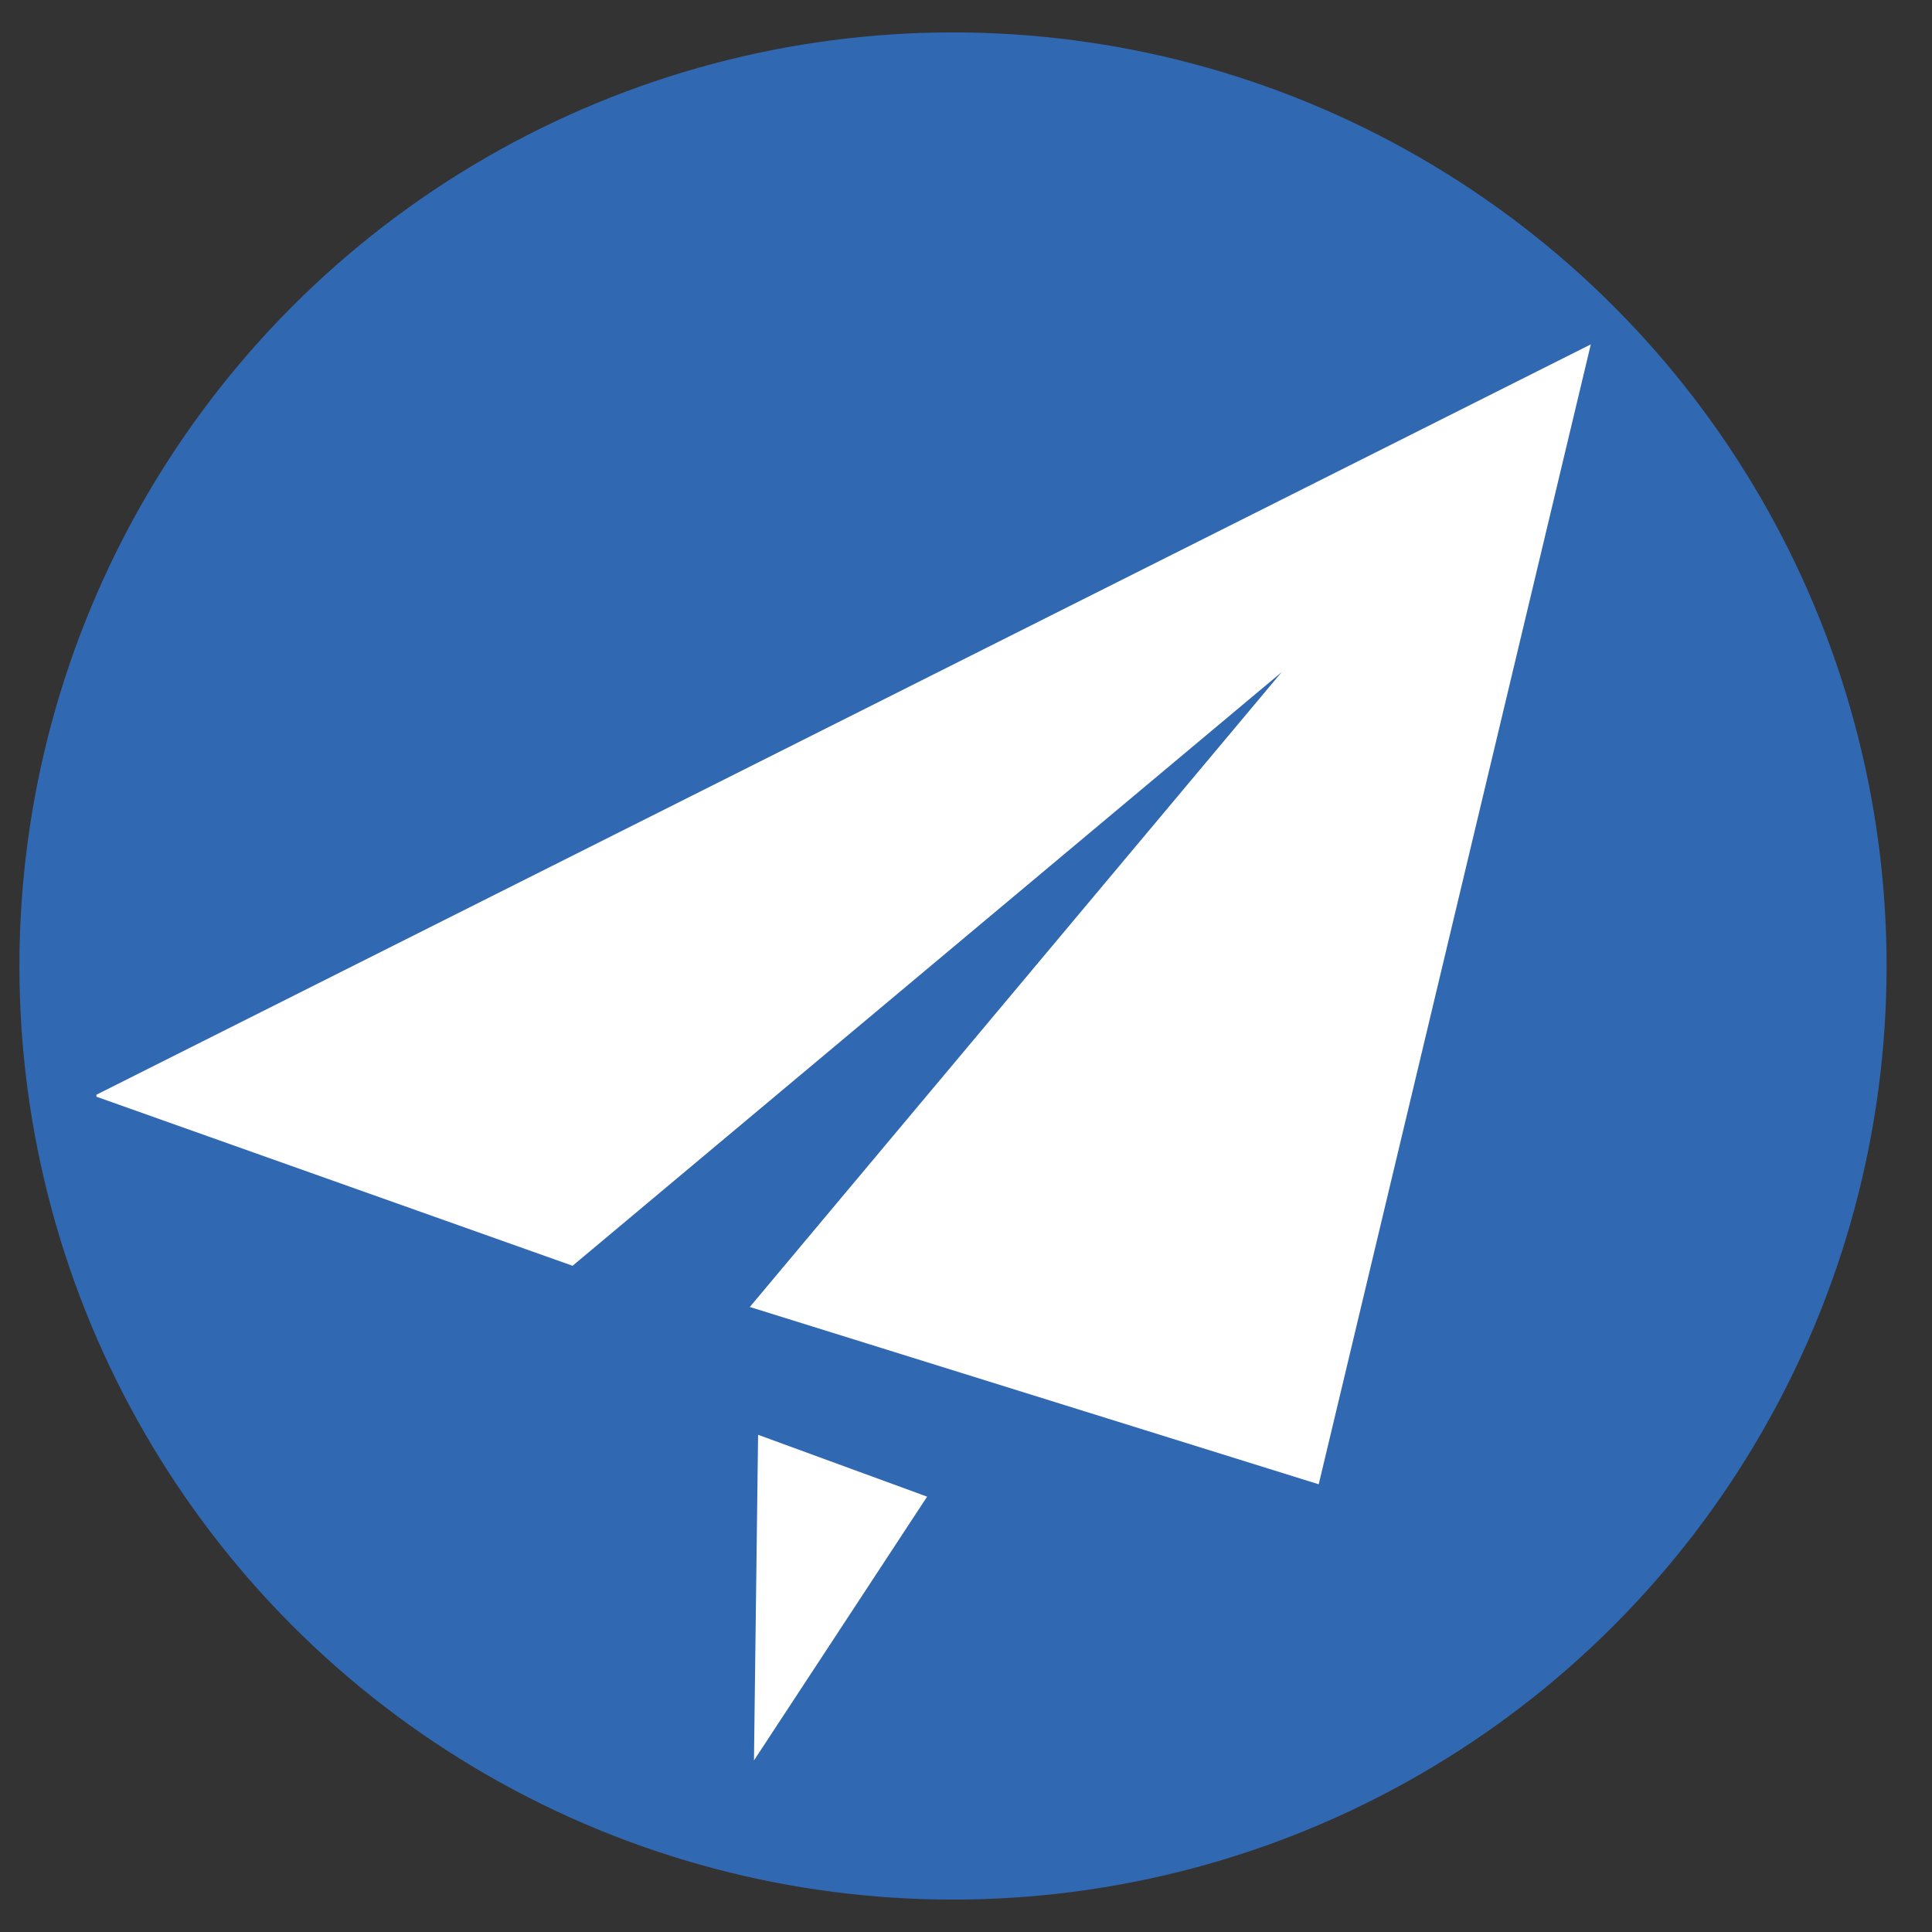 <?xml version="1.0" encoding="utf-8"?>
<!-- Generator: Adobe Illustrator 16.0.0, SVG Export Plug-In . SVG Version: 6.00 Build 0)  -->
<!DOCTYPE svg PUBLIC "-//W3C//DTD SVG 1.1 Tiny//EN" "http://www.w3.org/Graphics/SVG/1.1/DTD/svg11-tiny.dtd">
<svg version="1.1" baseProfile="tiny" id="图层_1"
	 xmlns="http://www.w3.org/2000/svg" xmlns:xlink="http://www.w3.org/1999/xlink" x="0px" y="0px" width="80px" height="80px"
	 viewBox="0 0 80 80" xml:space="preserve">
<rect x="0" y="0" width="80" height="80" fill="#333333" stroke="none"/>
<circle fill="#3168B2" cx="39.462" cy="40" r="38.658"/>
<g>
	<path fill-rule="evenodd" fill="#FFFFFF" d="M65.872,14.26c-3.754,15.731-7.511,31.466-11.267,47.201
		c-7.851-2.449-15.706-4.895-23.557-7.342C38.39,45.355,45.73,36.592,53.07,27.832c-9.786,8.191-19.575,16.387-29.361,24.581
		c-6.57-2.334-13.145-4.666-19.715-7c0-0.027,0-0.057,0-0.084C24.618,34.972,45.246,24.615,65.872,14.26z"/>
	<path fill-rule="evenodd" fill="#FFFFFF" d="M31.391,59.412c2.332,0.852,4.666,1.705,6.999,2.561
		C36,65.613,33.61,69.254,31.22,72.896C31.277,68.4,31.334,63.906,31.391,59.412z"/>
</g>
<g>
</g>
<g>
</g>
<g>
</g>
<g>
</g>
<g>
</g>
<g>
</g>
</svg>
